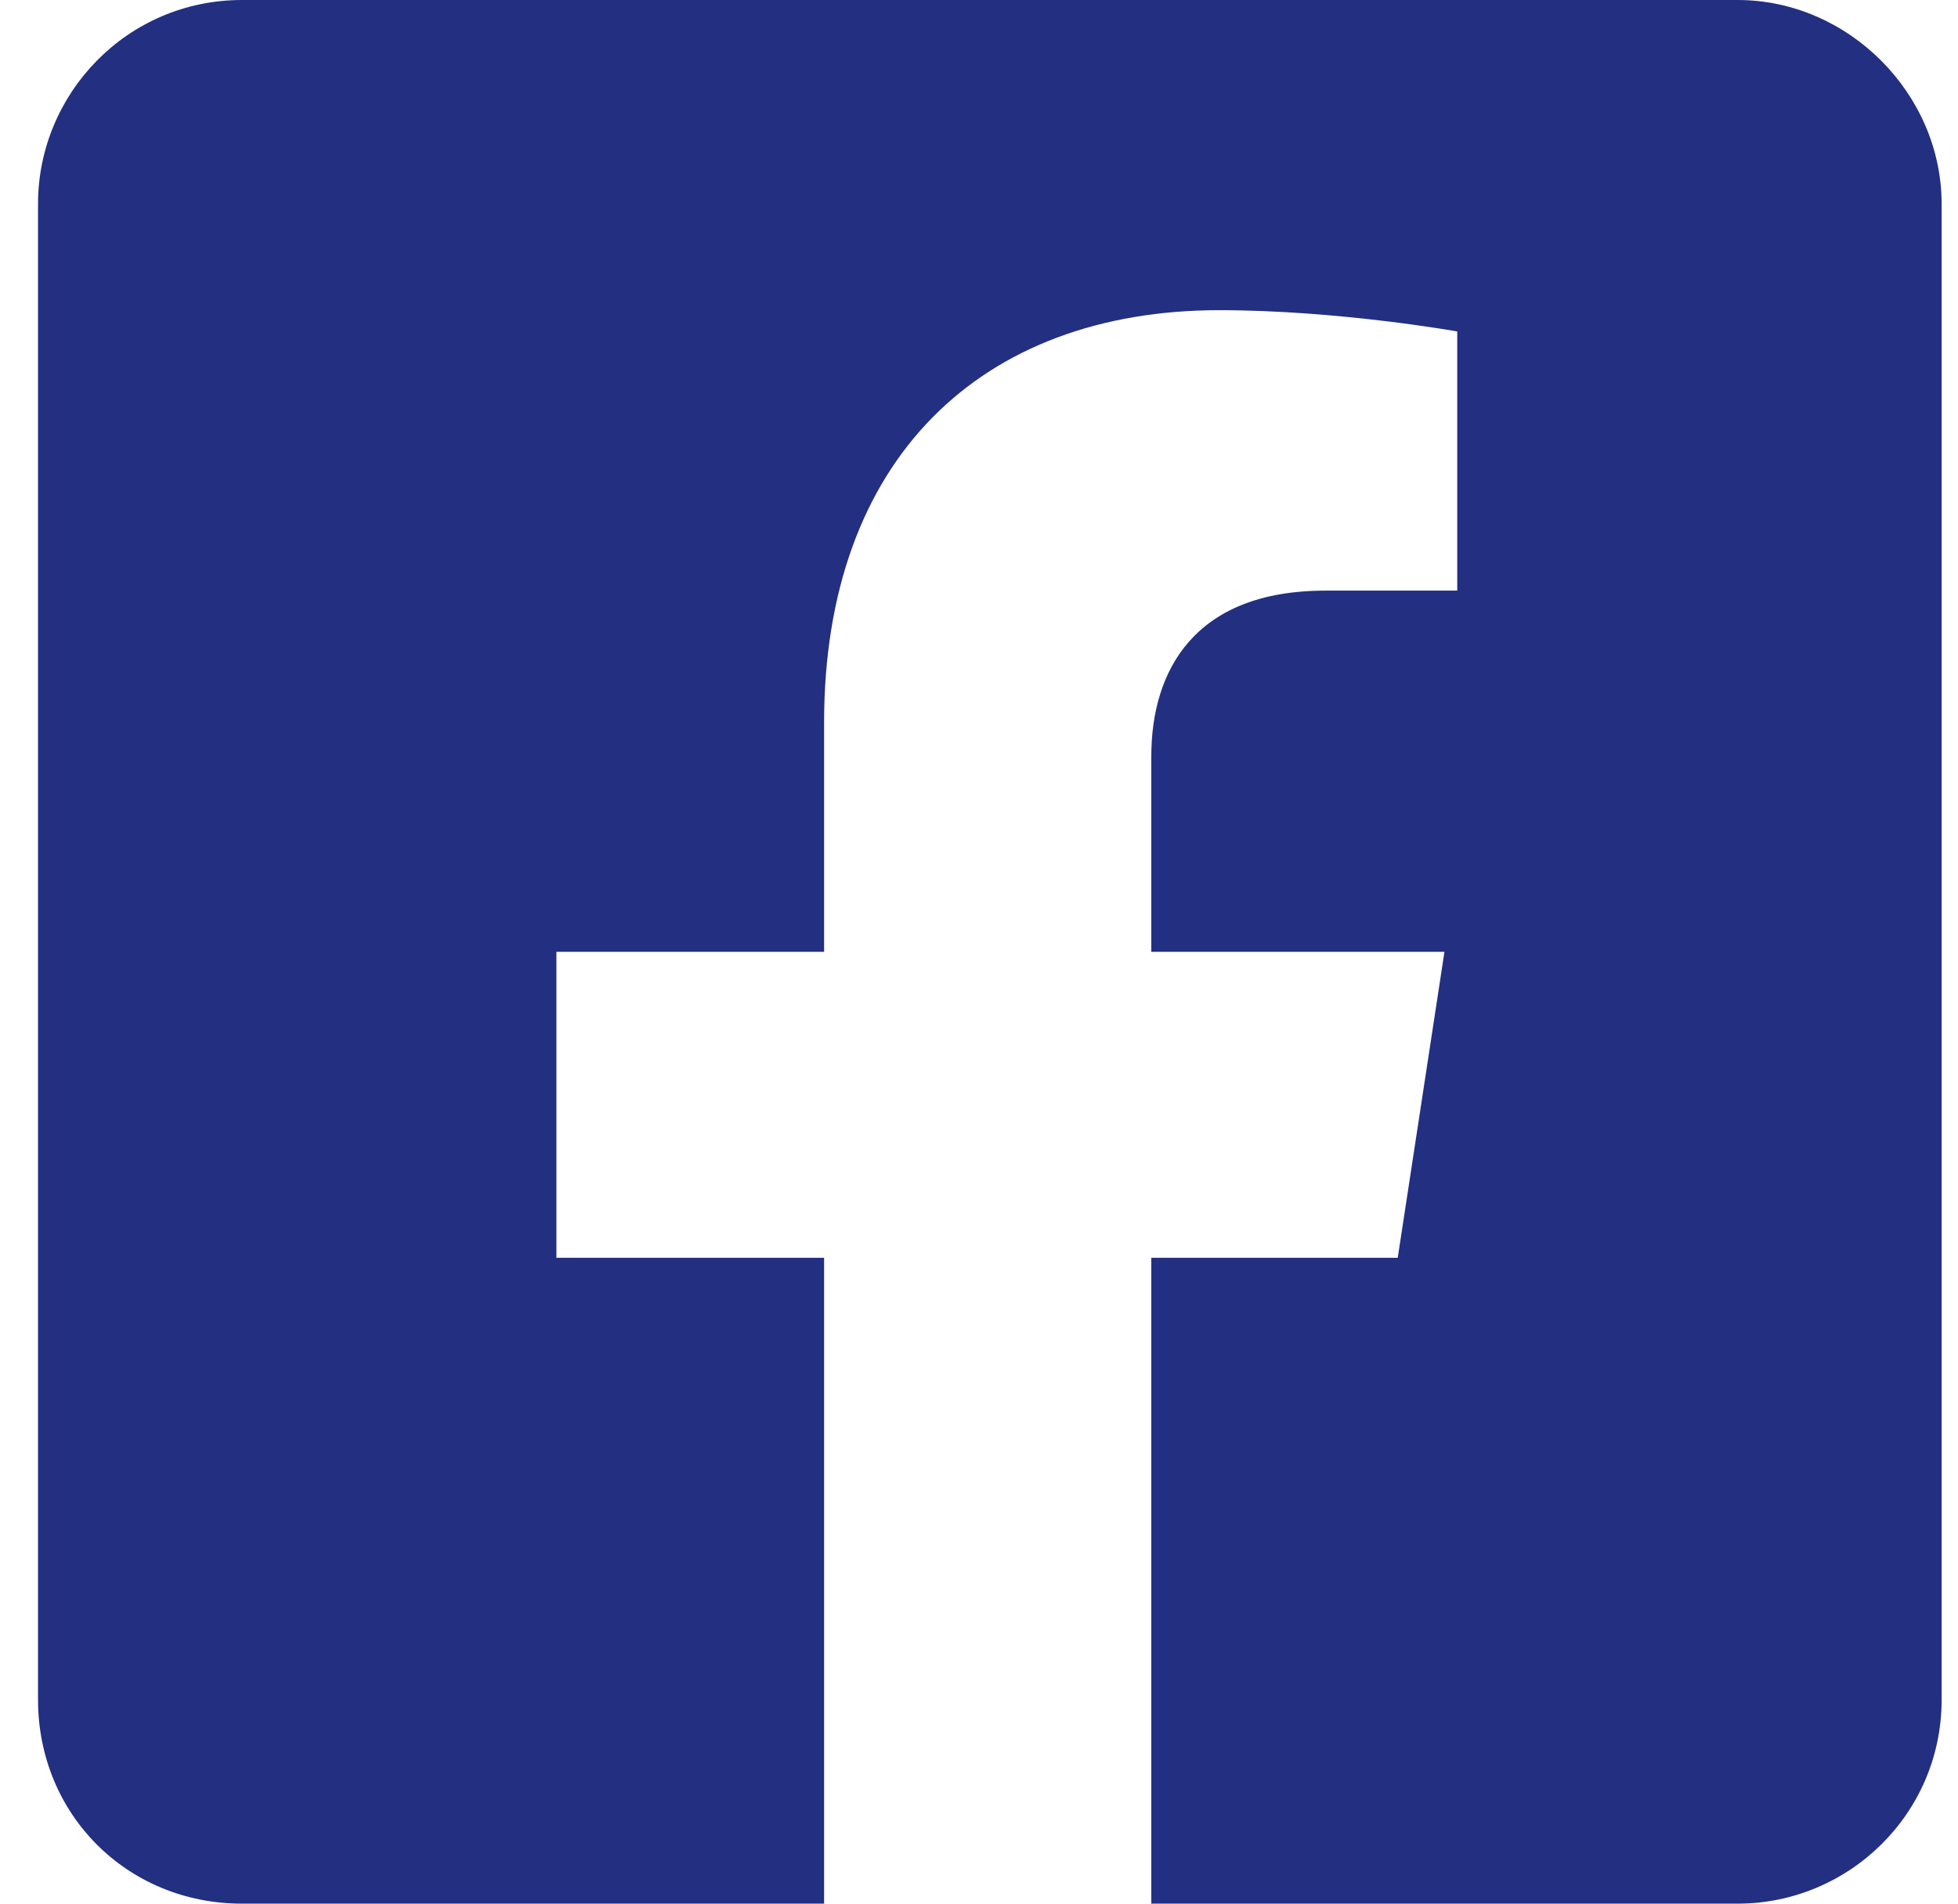 <svg width="36" height="35" viewBox="0 0 36 35" fill="none" xmlns="http://www.w3.org/2000/svg">
<path d="M31.949 0C33.98 0 35.699 1.719 35.699 3.75V31.25C35.699 33.359 33.98 35 31.949 35H21.168V23.125H25.699L26.558 17.5H21.168V13.906C21.168 12.344 21.949 10.859 24.371 10.859H26.793V6.094C26.793 6.094 24.605 5.703 22.418 5.703C18.043 5.703 15.152 8.438 15.152 13.281V17.5H10.23V23.125H15.152V35H4.449C2.339 35 0.699 33.359 0.699 31.25V3.75C0.699 1.719 2.339 0 4.449 0H31.949Z" fill="#232F81"/>
</svg>
